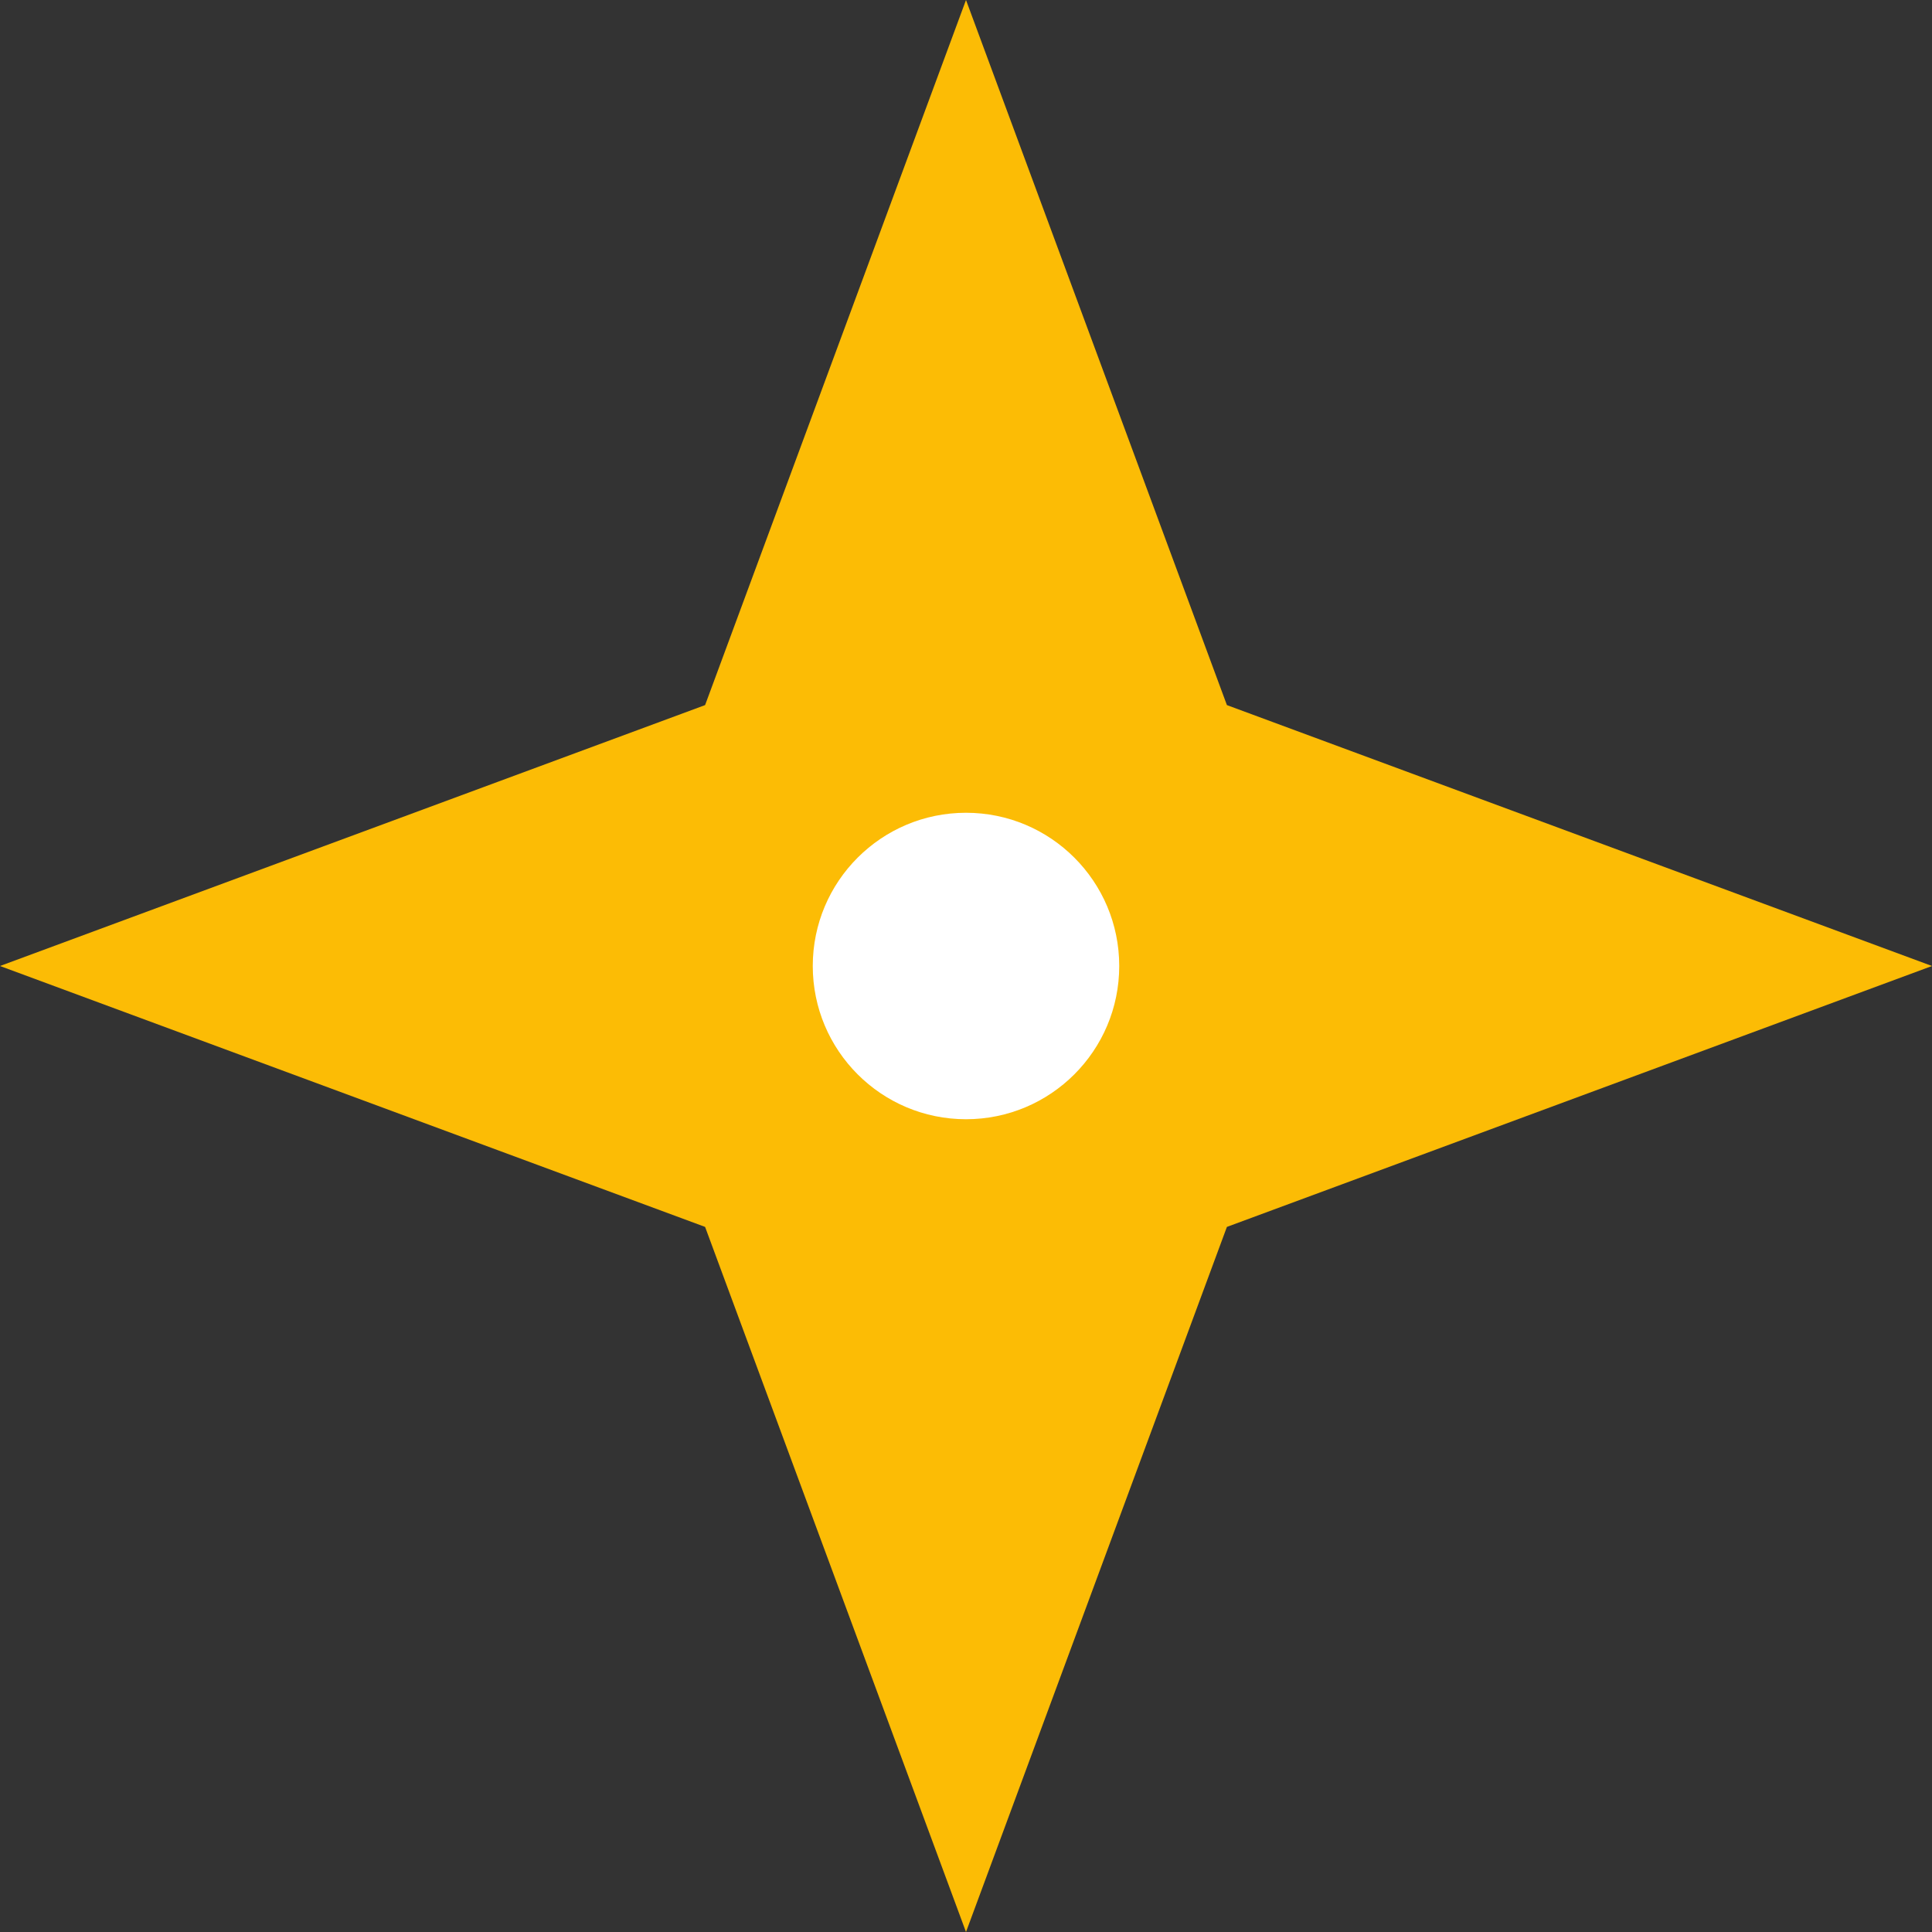 <?xml version="1.0" encoding="UTF-8"?> <svg xmlns="http://www.w3.org/2000/svg" width="160" height="160" viewBox="0 0 160 160" fill="none"><rect x="0" y="0" width="160" height="160" fill="#333333" stroke="none"/> <path d="M80 0L101.607 58.393L160 80L101.607 101.607L80 160L58.393 101.607L0 80L58.393 58.393L80 0Z" fill="#FCBC05"></path> <circle cx="80" cy="80" r="12.69" fill="white"></circle> </svg> 